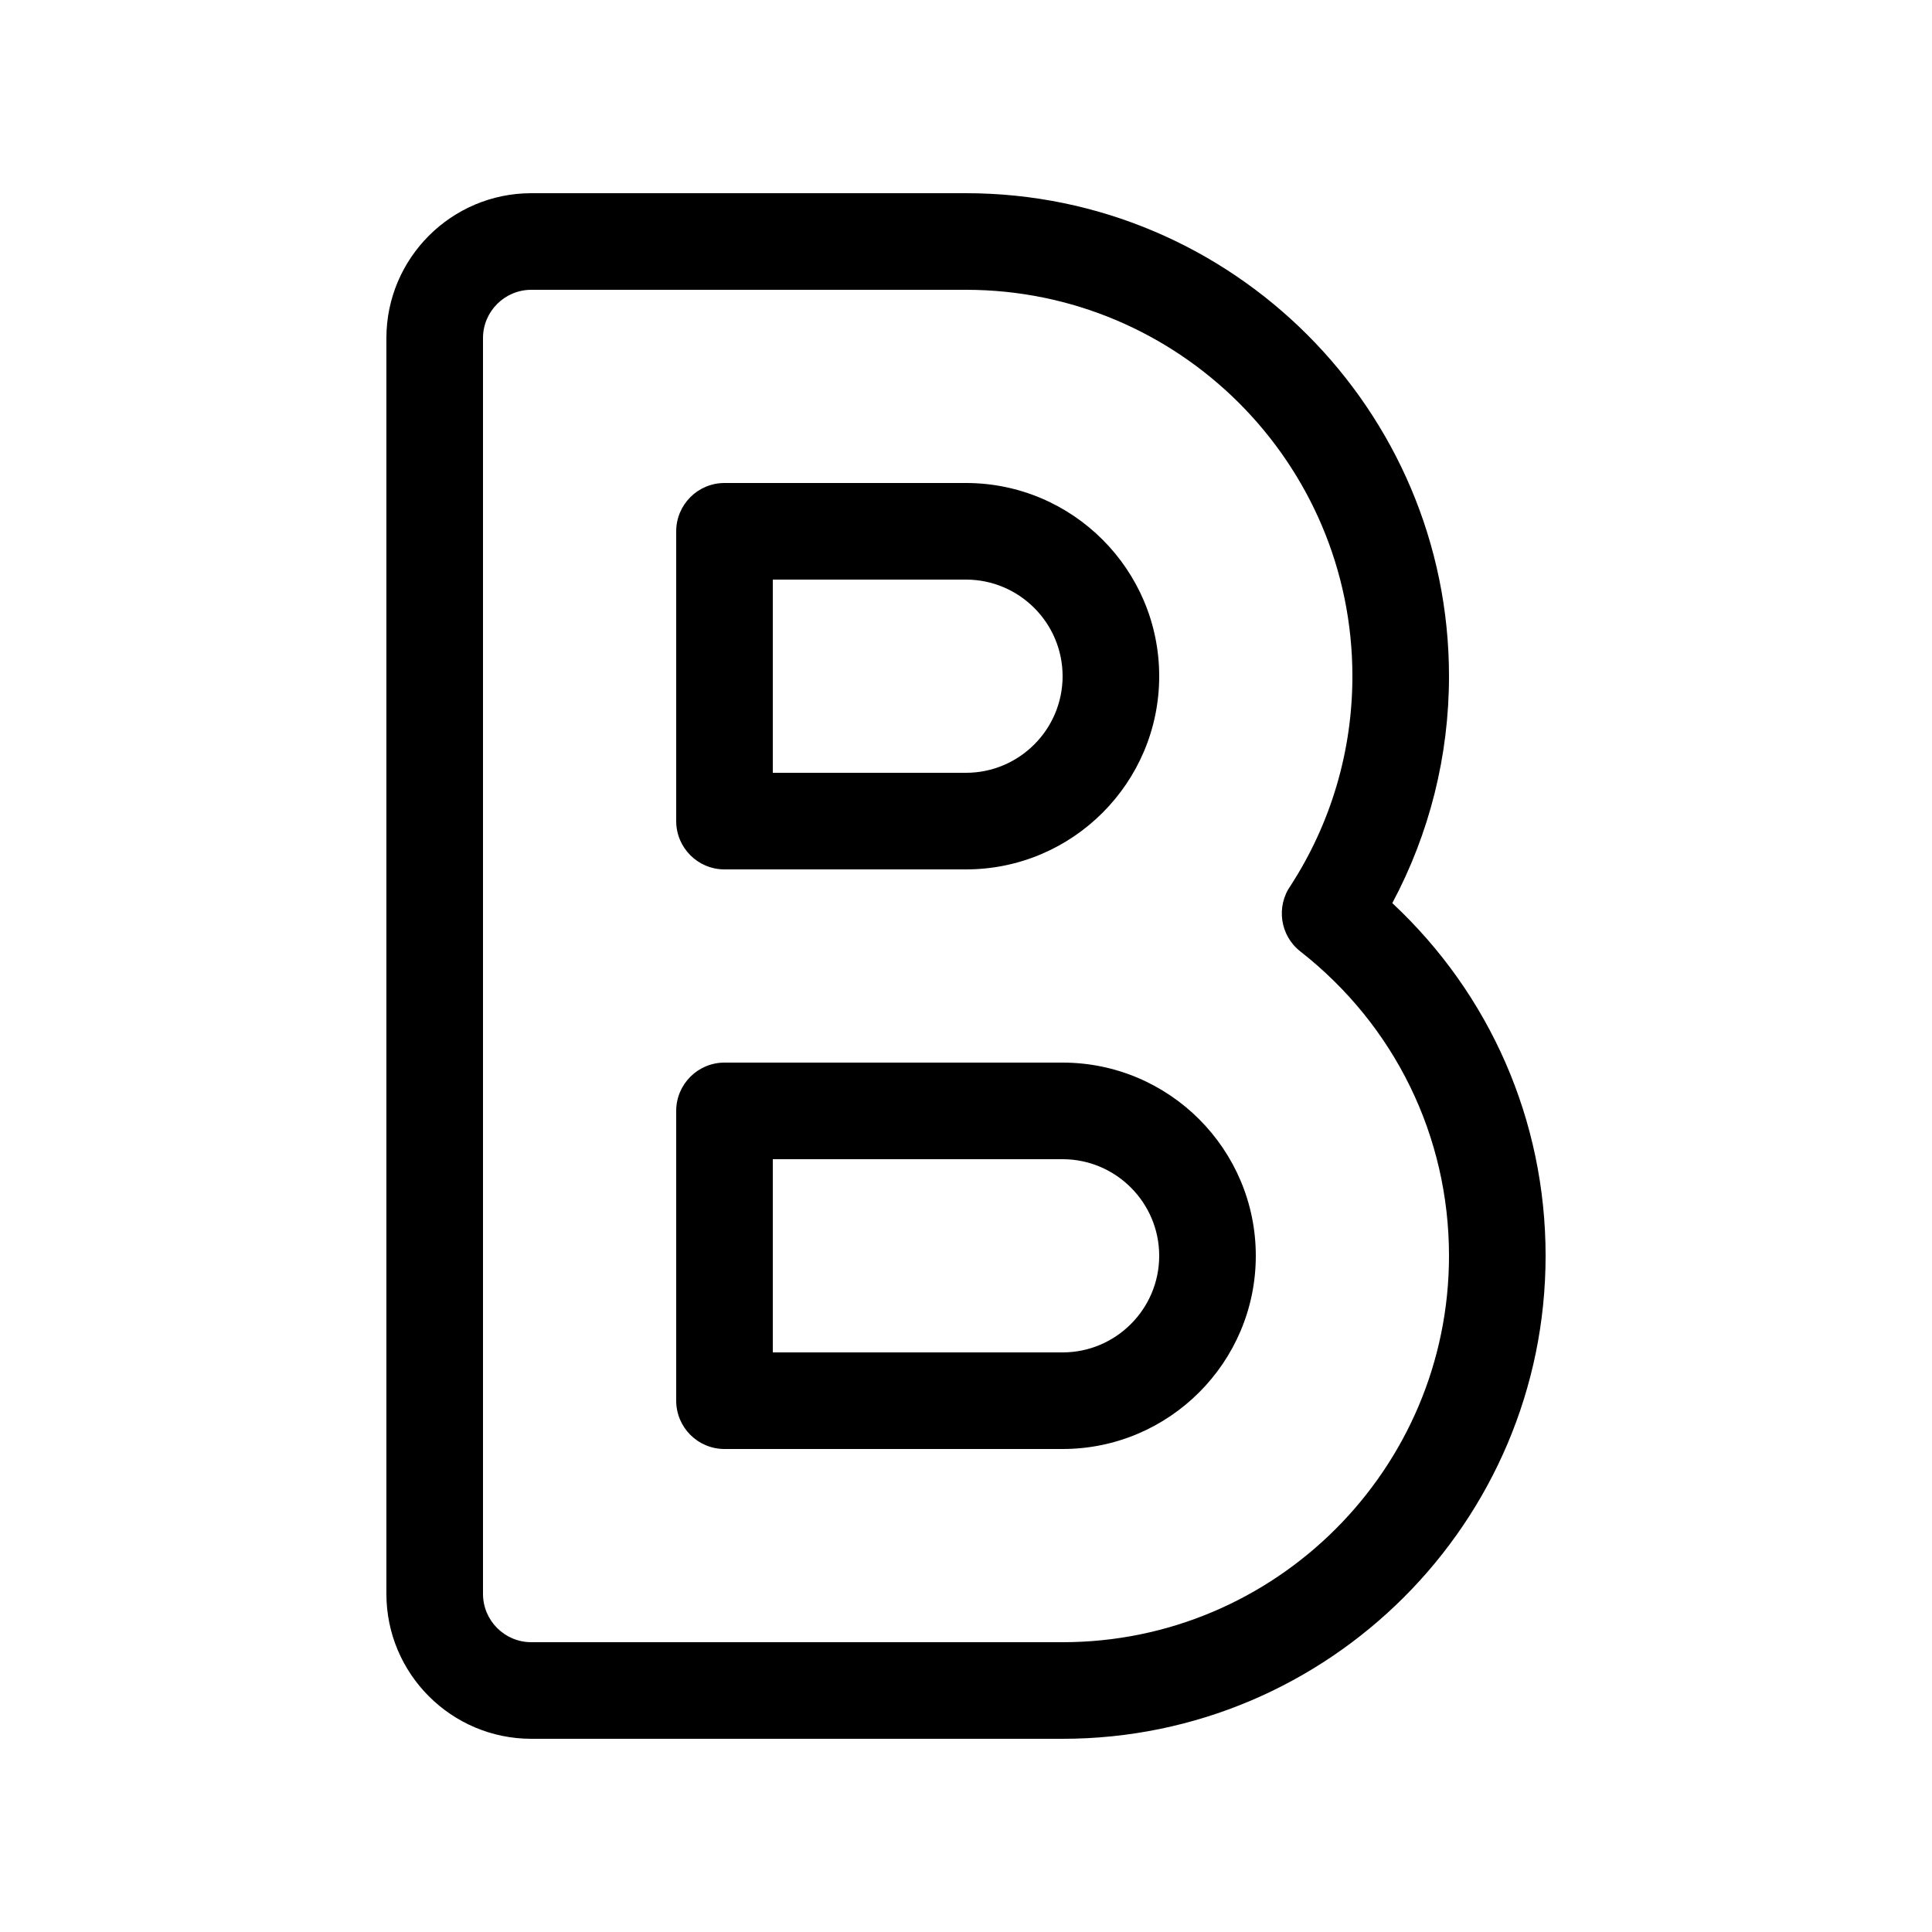 <svg xmlns="http://www.w3.org/2000/svg" width="60" height="60" viewBox="0 0 60 60" fill="none"><path d="M30 27H22.5C21.672 27 21 26.328 21 25.5V16.5C21 15.672 21.672 15 22.5 15H30C33.309 15 36 17.691 36 21C36 24.309 33.309 27 30 27ZM24 24H30C31.653 24 33 22.653 33 21C33 19.347 31.653 18 30 18H24V24Z" fill="black"></path><path d="M33 45H22.5C21.672 45 21 44.328 21 43.5V34.5C21 33.672 21.672 33 22.5 33H33C36.309 33 39 35.691 39 39C39 42.309 36.309 45 33 45ZM24 42H33C34.653 42 36 40.653 36 39C36 37.347 34.653 36 33 36H24V42Z" fill="black"></path><path d="M33 54H16.5C14.019 54 12 51.981 12 49.5V10.5C12 8.019 14.019 6 16.5 6H30C38.271 6 45 12.729 45 21C45 23.472 44.394 25.884 43.239 28.047C46.278 30.882 48 34.806 48 39C48 47.271 41.271 54 33 54ZM16.5 9C15.672 9 15 9.672 15 10.5V49.5C15 50.328 15.672 51 16.5 51H33C39.618 51 45 45.618 45 39C45 35.289 43.317 31.845 40.383 29.547C39.75 29.052 39.624 28.149 40.083 27.501C41.337 25.563 42 23.316 42 21C42 14.382 36.618 9 30 9H16.5Z" fill="black"></path></svg>